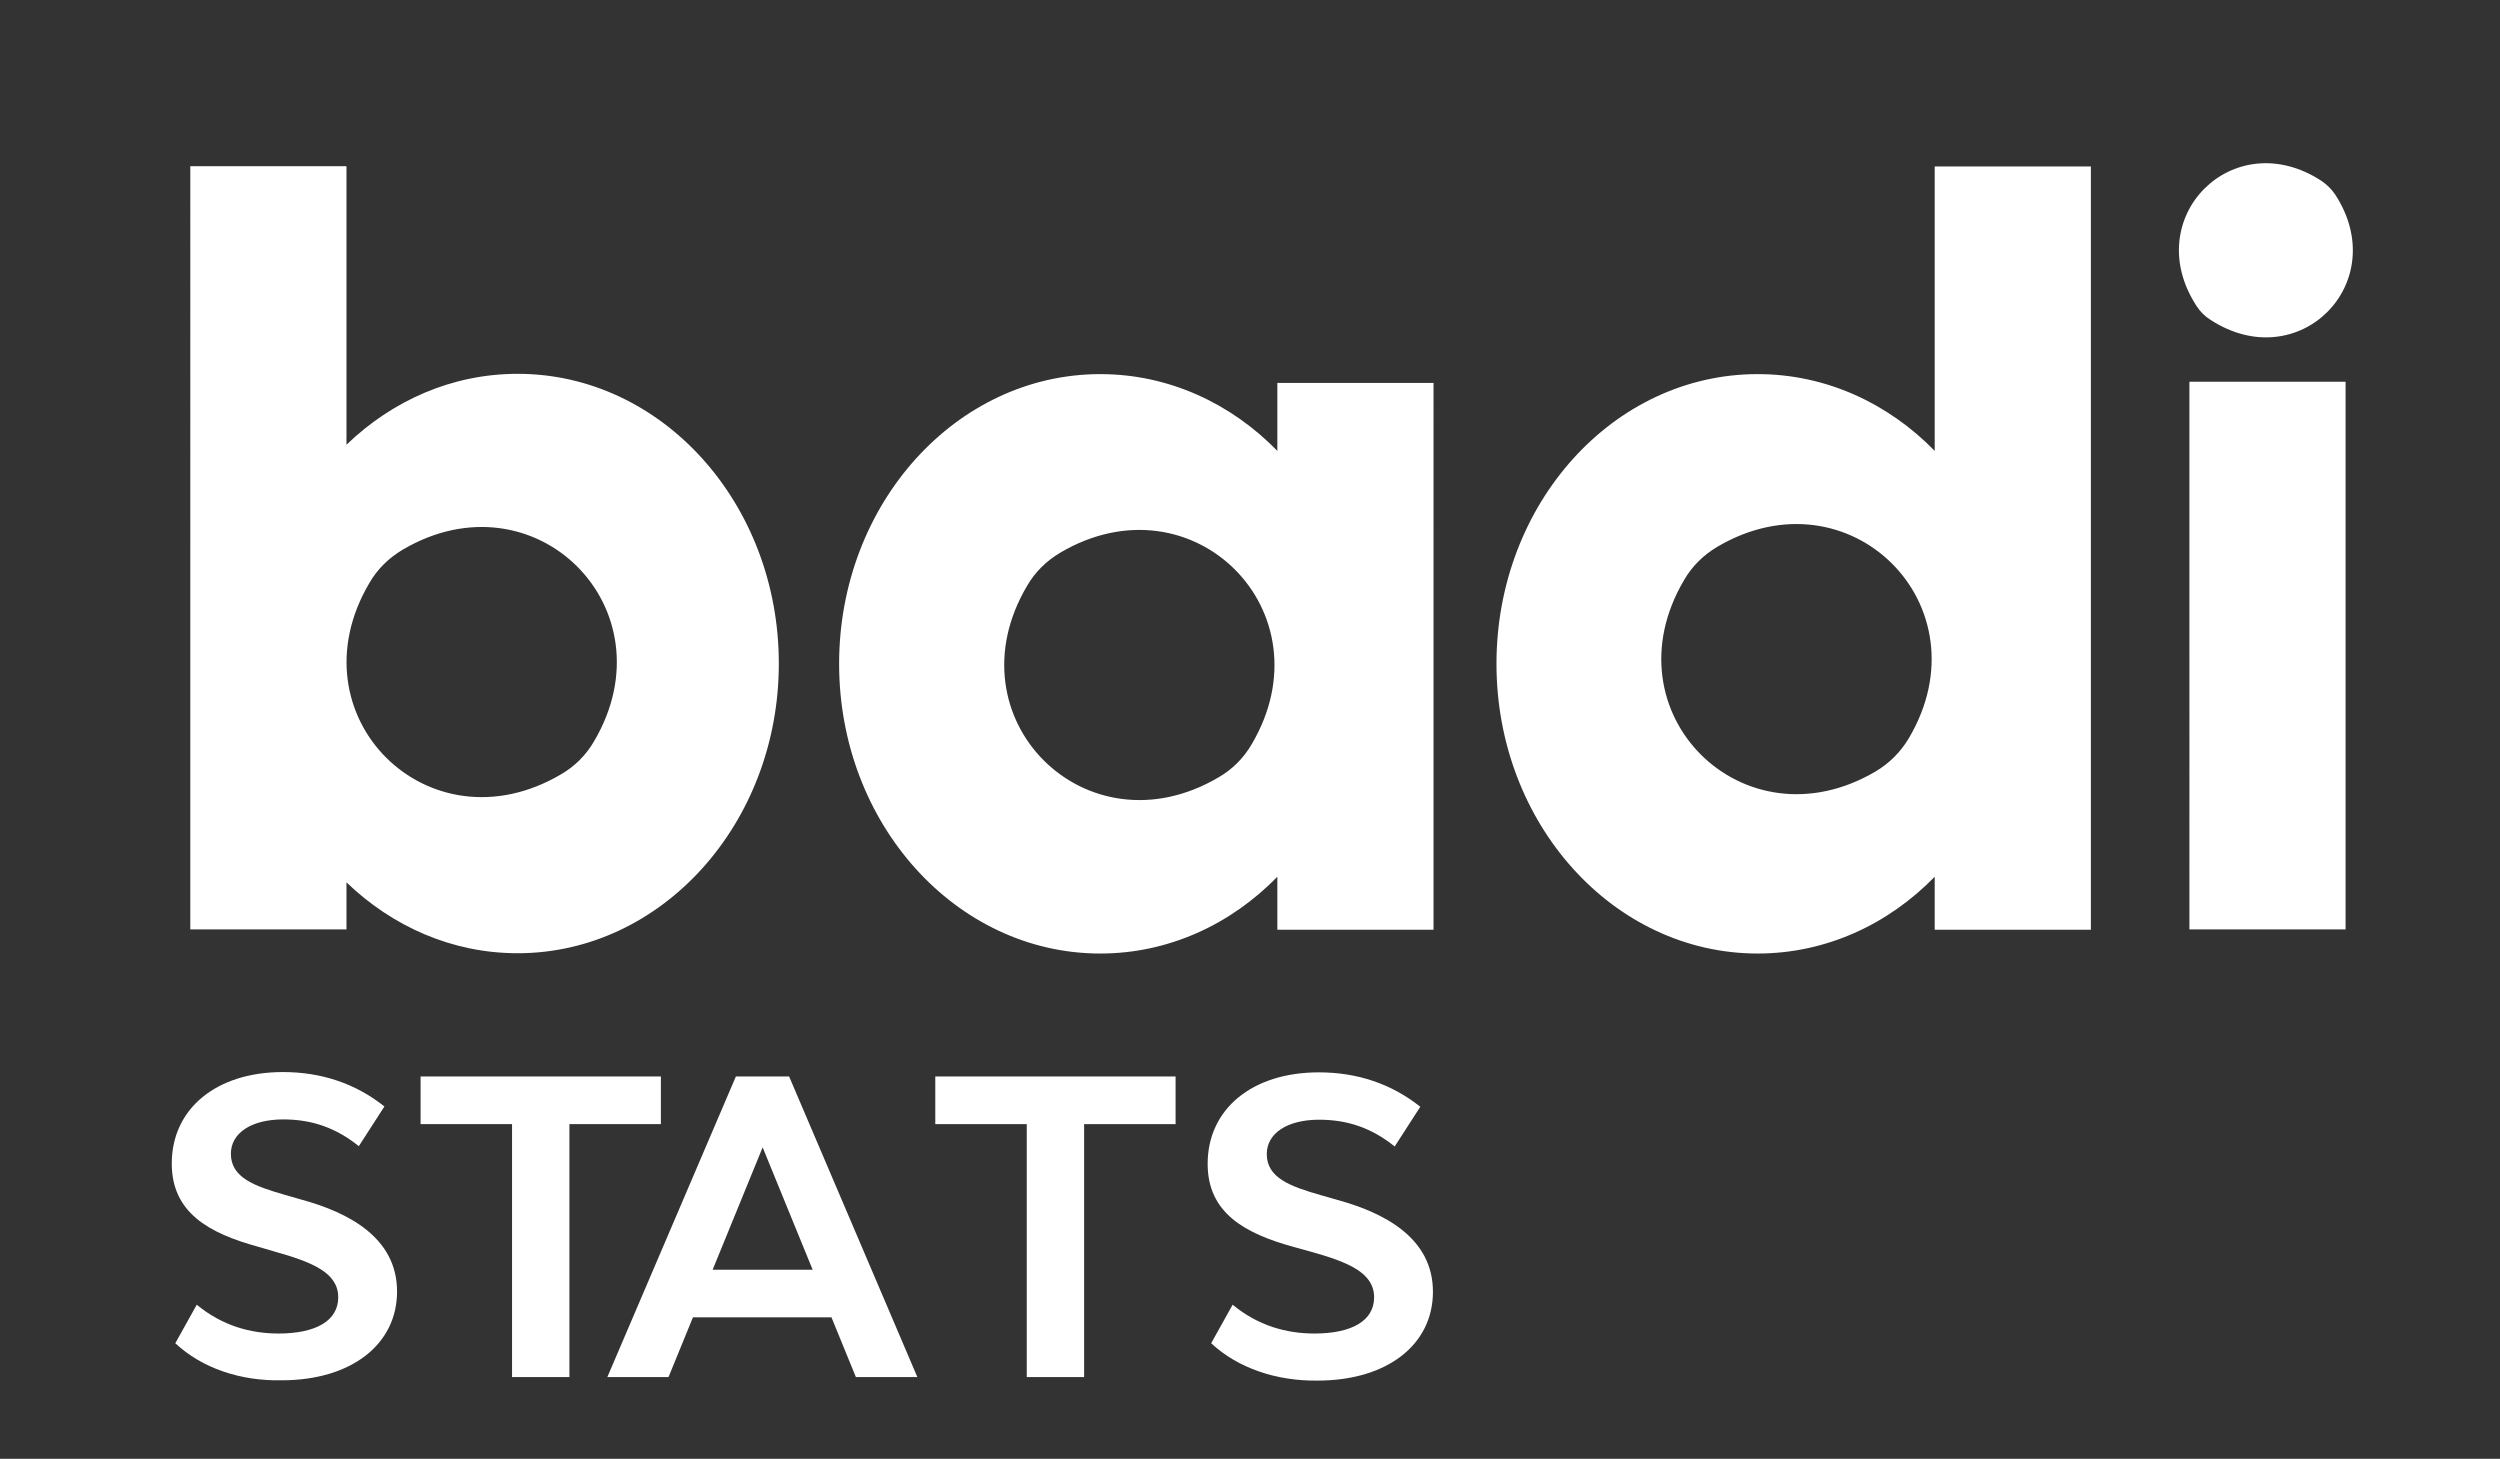 <?xml version="1.0" encoding="utf-8"?>
<!-- Generator: Adobe Illustrator 19.0.0, SVG Export Plug-In . SVG Version: 6.00 Build 0)  -->
<svg version="1.1" id="Capa_1" xmlns="http://www.w3.org/2000/svg" xmlns:xlink="http://www.w3.org/1999/xlink" x="0px" y="0px"
	 viewBox="119 149 850 496" style="enable-background:new 119 149 850 496;" xml:space="preserve">
<rect x="119" y="149" width="850" height="496" fill="#333333" stroke="none"/>
<style type="text/css">
	.st0{enable-background:new    ;}
	.st1{fill:#FFFFFF;}
</style>
<title>badi-</title>
<g id="Capa_2">
	<g class="st0">
		<path class="st1" d="M178.6,605.7l7.3-13.1c8.7,7.2,18.4,9.8,27.8,9.8c12.8,0,20.3-4.4,20.3-12.3c0-8.3-8.6-11.9-21.4-15.5
			l-5.8-1.7c-16.8-4.6-29.4-11.6-29.4-28.3c0-18.6,15.1-31.1,37.8-31.1c13.1,0,24.7,3.9,34.5,11.7l-8.7,13.5
			c-7.6-6.1-15.7-9.1-25.7-9.1c-10.8,0-17.8,4.6-17.8,11.7c0,8.1,8.1,11,18.2,13.9l5.9,1.7c15.7,4.3,32.4,12.8,32.4,31.2
			c0,18.1-15.7,30.2-39.2,30.2C200.8,618.6,187.7,614.2,178.6,605.7z"/>
	</g>
	<g class="st0">
		<path class="st1" d="M343.8,531.2h-31.2v86h-19.5v-86H262V515h81.7V531.2z"/>
		<path class="st1" d="M401.7,596.9h-47.1l-8.3,20.3h-20.8L369.2,515h18.1l43.6,102.2H410L401.7,596.9z M395.3,580.7l-17-41.6
			l-17,41.6H395.3z"/>
	</g>
	<g class="st0">
		<path class="st1" d="M518.8,531.2h-31.2v86h-19.5v-86h-31.1V515h81.7V531.2z"/>
	</g>
	<g class="st0">
		<path class="st1" d="M530.8,605.7l7.3-13.1c8.7,7.2,18.4,9.8,27.8,9.8c12.8,0,20.3-4.4,20.3-12.3c0-8.3-8.6-11.9-21.4-15.5
			L559,573c-16.8-4.6-29.4-11.6-29.4-28.3c0-18.6,15.1-31.1,37.8-31.1c13.1,0,24.7,3.9,34.5,11.7l-8.7,13.5
			c-7.6-6.1-15.7-9.1-25.7-9.1c-10.8,0-17.8,4.6-17.8,11.7c0,8.1,8.1,11,18.2,13.9l5.9,1.7c15.7,4.3,32.4,12.8,32.4,31.2
			c0,18.1-15.7,30.2-39.2,30.2C553.1,618.6,539.9,614.2,530.8,605.7z"/>
	</g>
	<g>
		<path class="st1" d="M295,276.1c-22.3,0-42.6,9.1-58.2,24.1v-94.7h-53.1V465h53.1v-16c15.6,15,35.9,24.1,58.2,24.1
			c49,0,88.8-44.1,88.8-98.5S344.1,276.1,295,276.1z M309.7,412.3c-45.1,26.5-91.7-20.1-65.1-65.1c2.7-4.7,6.6-8.5,11.3-11.3
			c45-26.5,91.6,20.1,65.1,65.1C318.3,405.7,314.4,409.6,309.7,412.3z M776.8,205.6v96.7c-15.8-16.2-37-26.1-60.2-26.1
			c-49.1,0-88.8,44.1-88.8,98.5s39.8,98.5,88.8,98.5c23.2,0,44.4-9.9,60.2-26.1v18h53.1V205.6H776.8z M756.7,411.3
			c-45,26.5-91.7-20.1-65.1-65.1c2.7-4.7,6.6-8.5,11.3-11.3c45-26.5,91.7,20.1,65.1,65.1C765.2,404.7,761.4,408.5,756.7,411.3z
			 M553.3,279.2v23.1c-15.8-16.2-37-26.1-60.2-26.1c-49,0-88.8,44.1-88.8,98.5s39.8,98.5,88.8,98.5c23.2,0,44.4-9.9,60.2-26.1v18
			h53.1V279.2H553.3z M533.3,413.3c-45,26.5-91.7-20.1-65.1-65.1c2.7-4.7,6.6-8.5,11.3-11.3c45-26.5,91.6,20.1,65.1,65.1
			C541.9,406.7,538,410.6,533.3,413.3L533.3,413.3z M916.5,465h-53.1V278.8h53.1V465z M913,215.2c19.5,30-12.5,62.1-42.5,42.5
			c-1.9-1.2-3.5-2.8-4.7-4.7c-19.5-30,12.5-62.1,42.5-42.5C910.2,211.8,911.8,213.4,913,215.2z"/>
	</g>
</g>
</svg>
